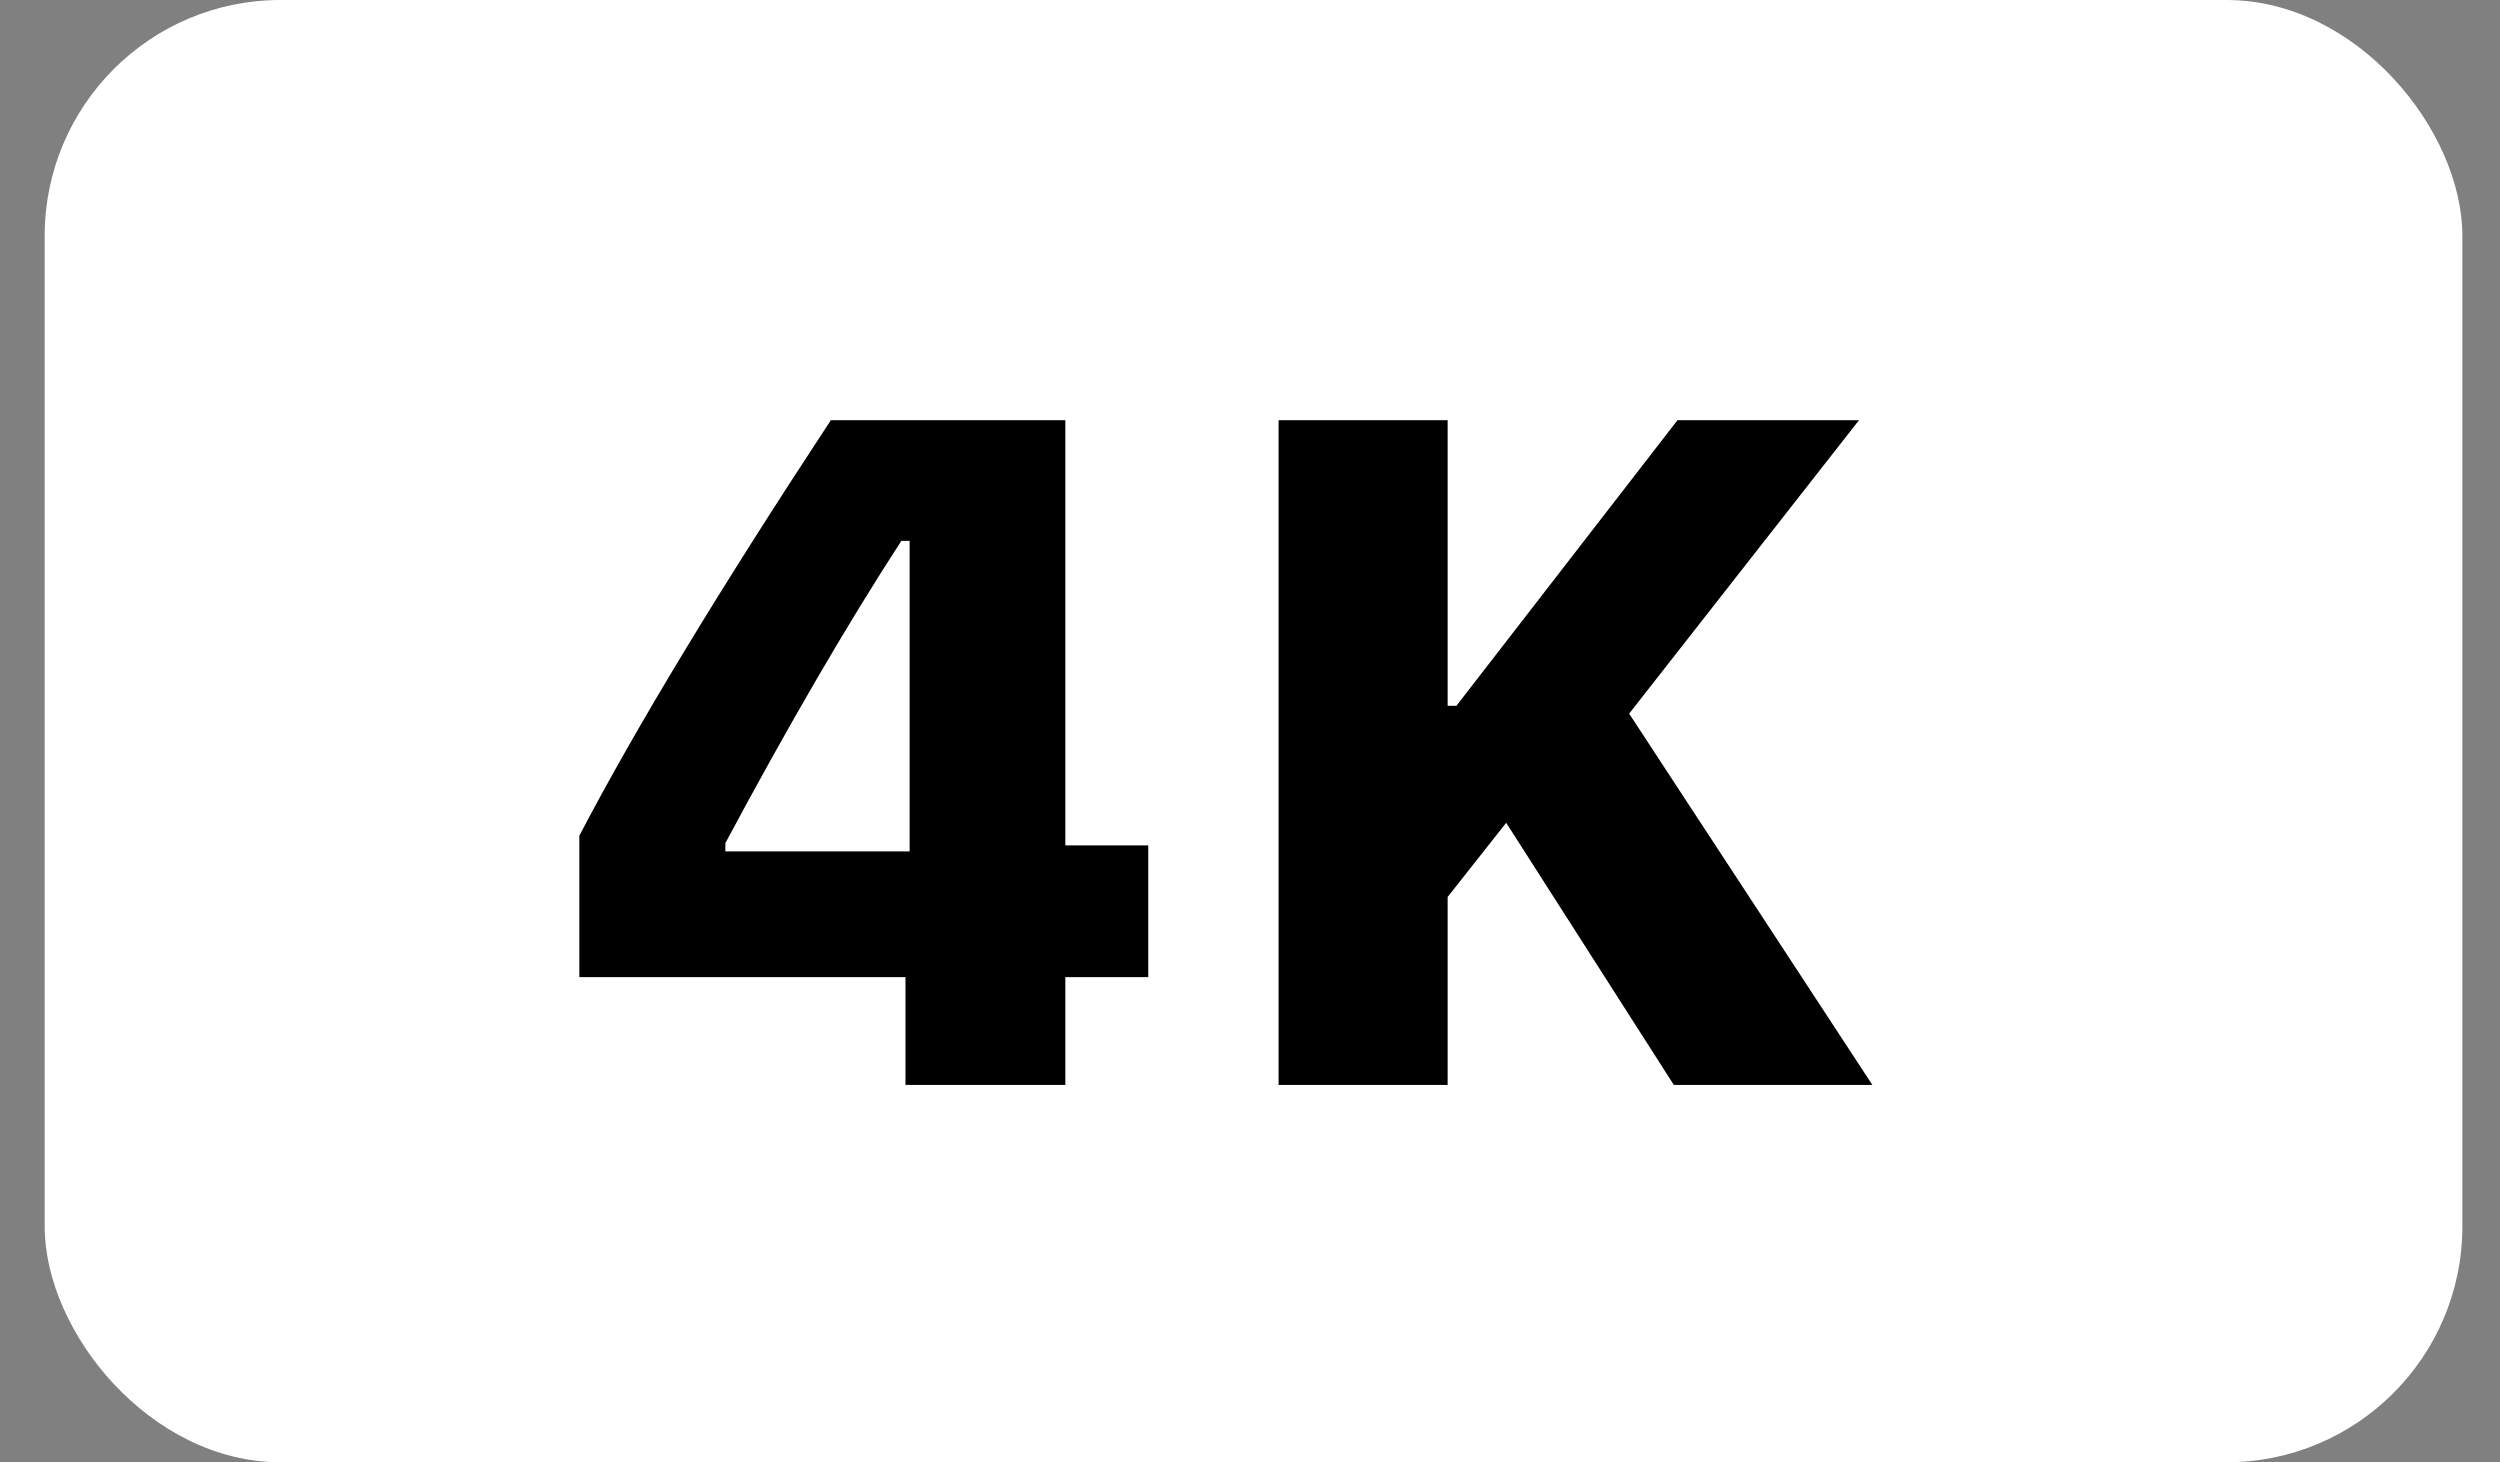 <?xml version="1.0" encoding="UTF-8"?> <svg xmlns="http://www.w3.org/2000/svg" width="53" height="31" viewBox="0 0 53 31" fill="none"><rect x="0" y="0" width="53" height="31" fill="#808080" stroke="none"/><rect x="0.947" width="51.255" height="31" rx="5" fill="white"></rect><path d="M19.196 20.715H12.282V17.717C13.48 15.425 15.258 12.489 17.614 8.908H22.585V17.922H24.343V20.715H22.585V23H19.196V20.715ZM15.378 18.049H19.284V11.467H19.108C17.963 13.231 16.719 15.367 15.378 17.873V18.049ZM27.106 23V8.908H30.69V14.963H30.876L35.563 8.908H39.411L34.538 15.129L39.694 23H35.485L31.931 17.443L30.69 19.016V23H27.106Z" fill="black"></path></svg> 